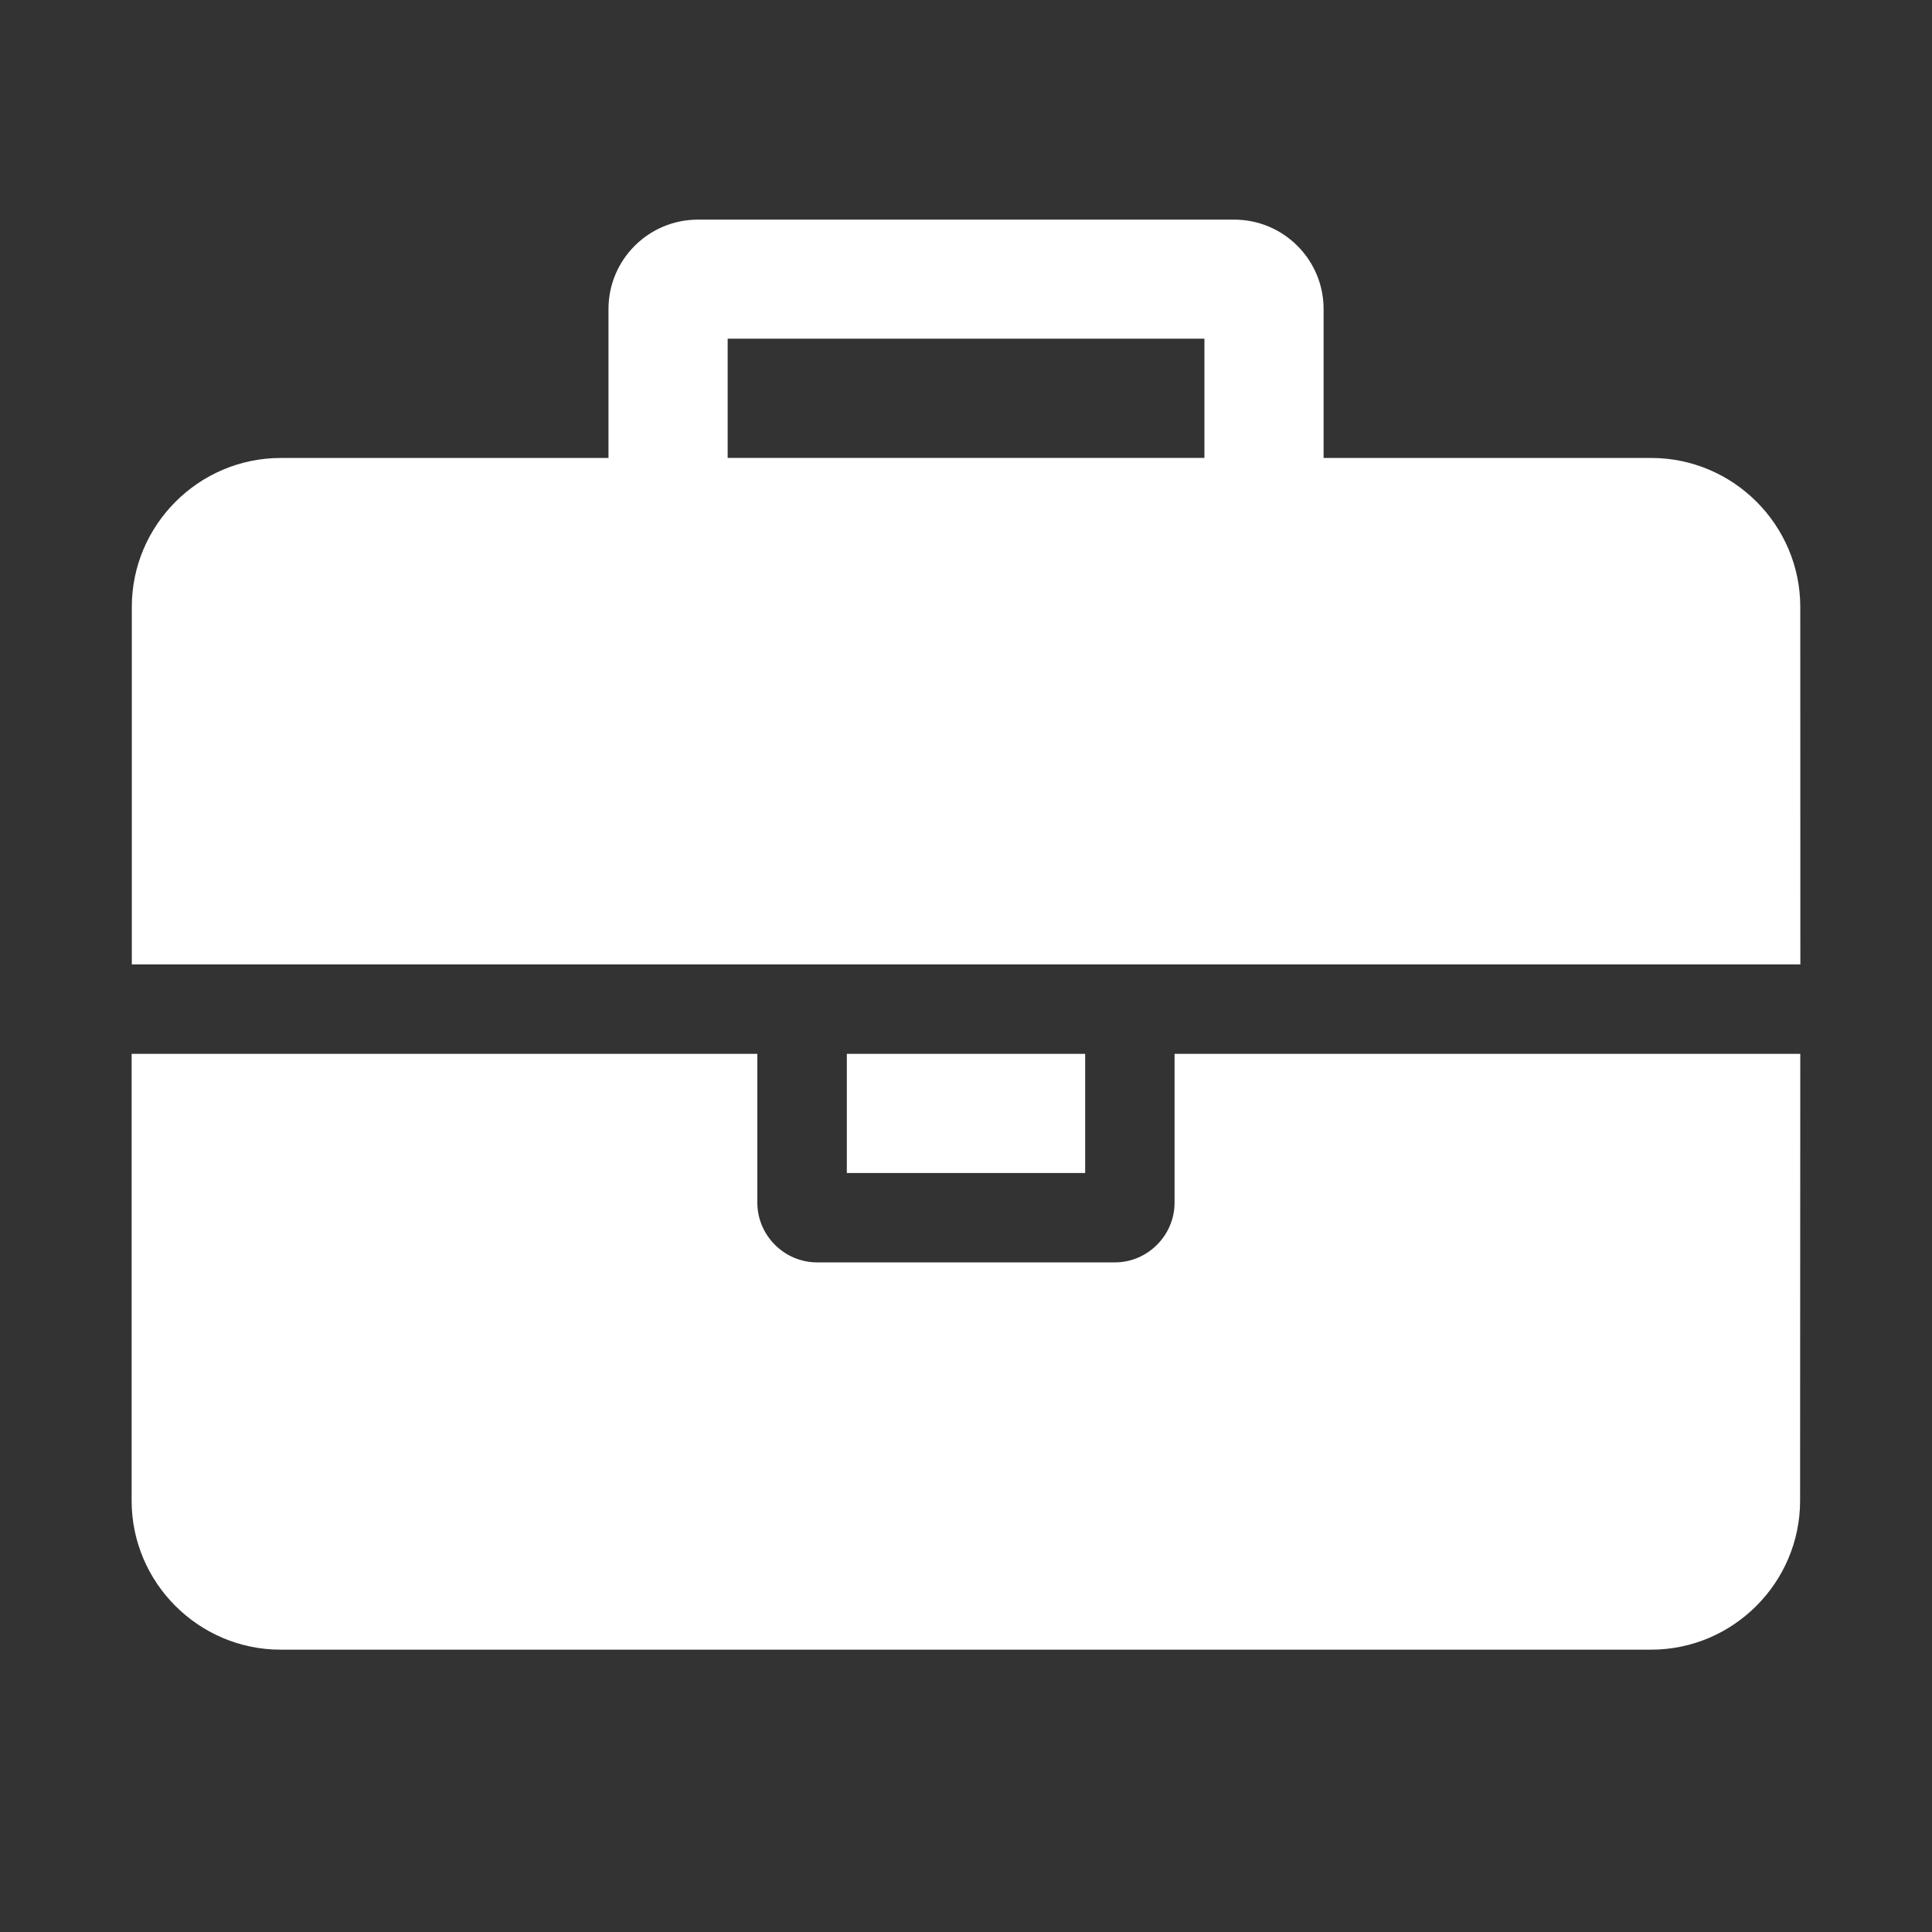 <svg height="22" viewBox="0 0 22 22" width="22" xmlns="http://www.w3.org/2000/svg"><rect x="0" y="0" width="22" height="22" fill="#333333" stroke="none"/><path d="m6.786 2.714v-1.357h5.429v1.357zm12.214 6.786h-7.125v1.696c0 .371-.307.679-.679.679h-3.393c-.371 0-.679-.307-.679-.679v-1.696h-7.125v5.089c0 .933.763 1.696 1.696 1.696h15.607c.933 0 1.696-.763 1.696-1.696zm-8.143 0h-2.714v1.357h2.714zm8.143-5.089c0-.933-.763-1.696-1.696-1.696h-3.732v-1.696c0-.562-.456-1.018-1.018-1.018h-6.107c-.562 0-1.018.456-1.018 1.018v1.696h-3.732c-.933 0-1.696.763-1.696 1.696v4.071h19z" fill="#fff" transform="translate(1.5 2.5)"/></svg>